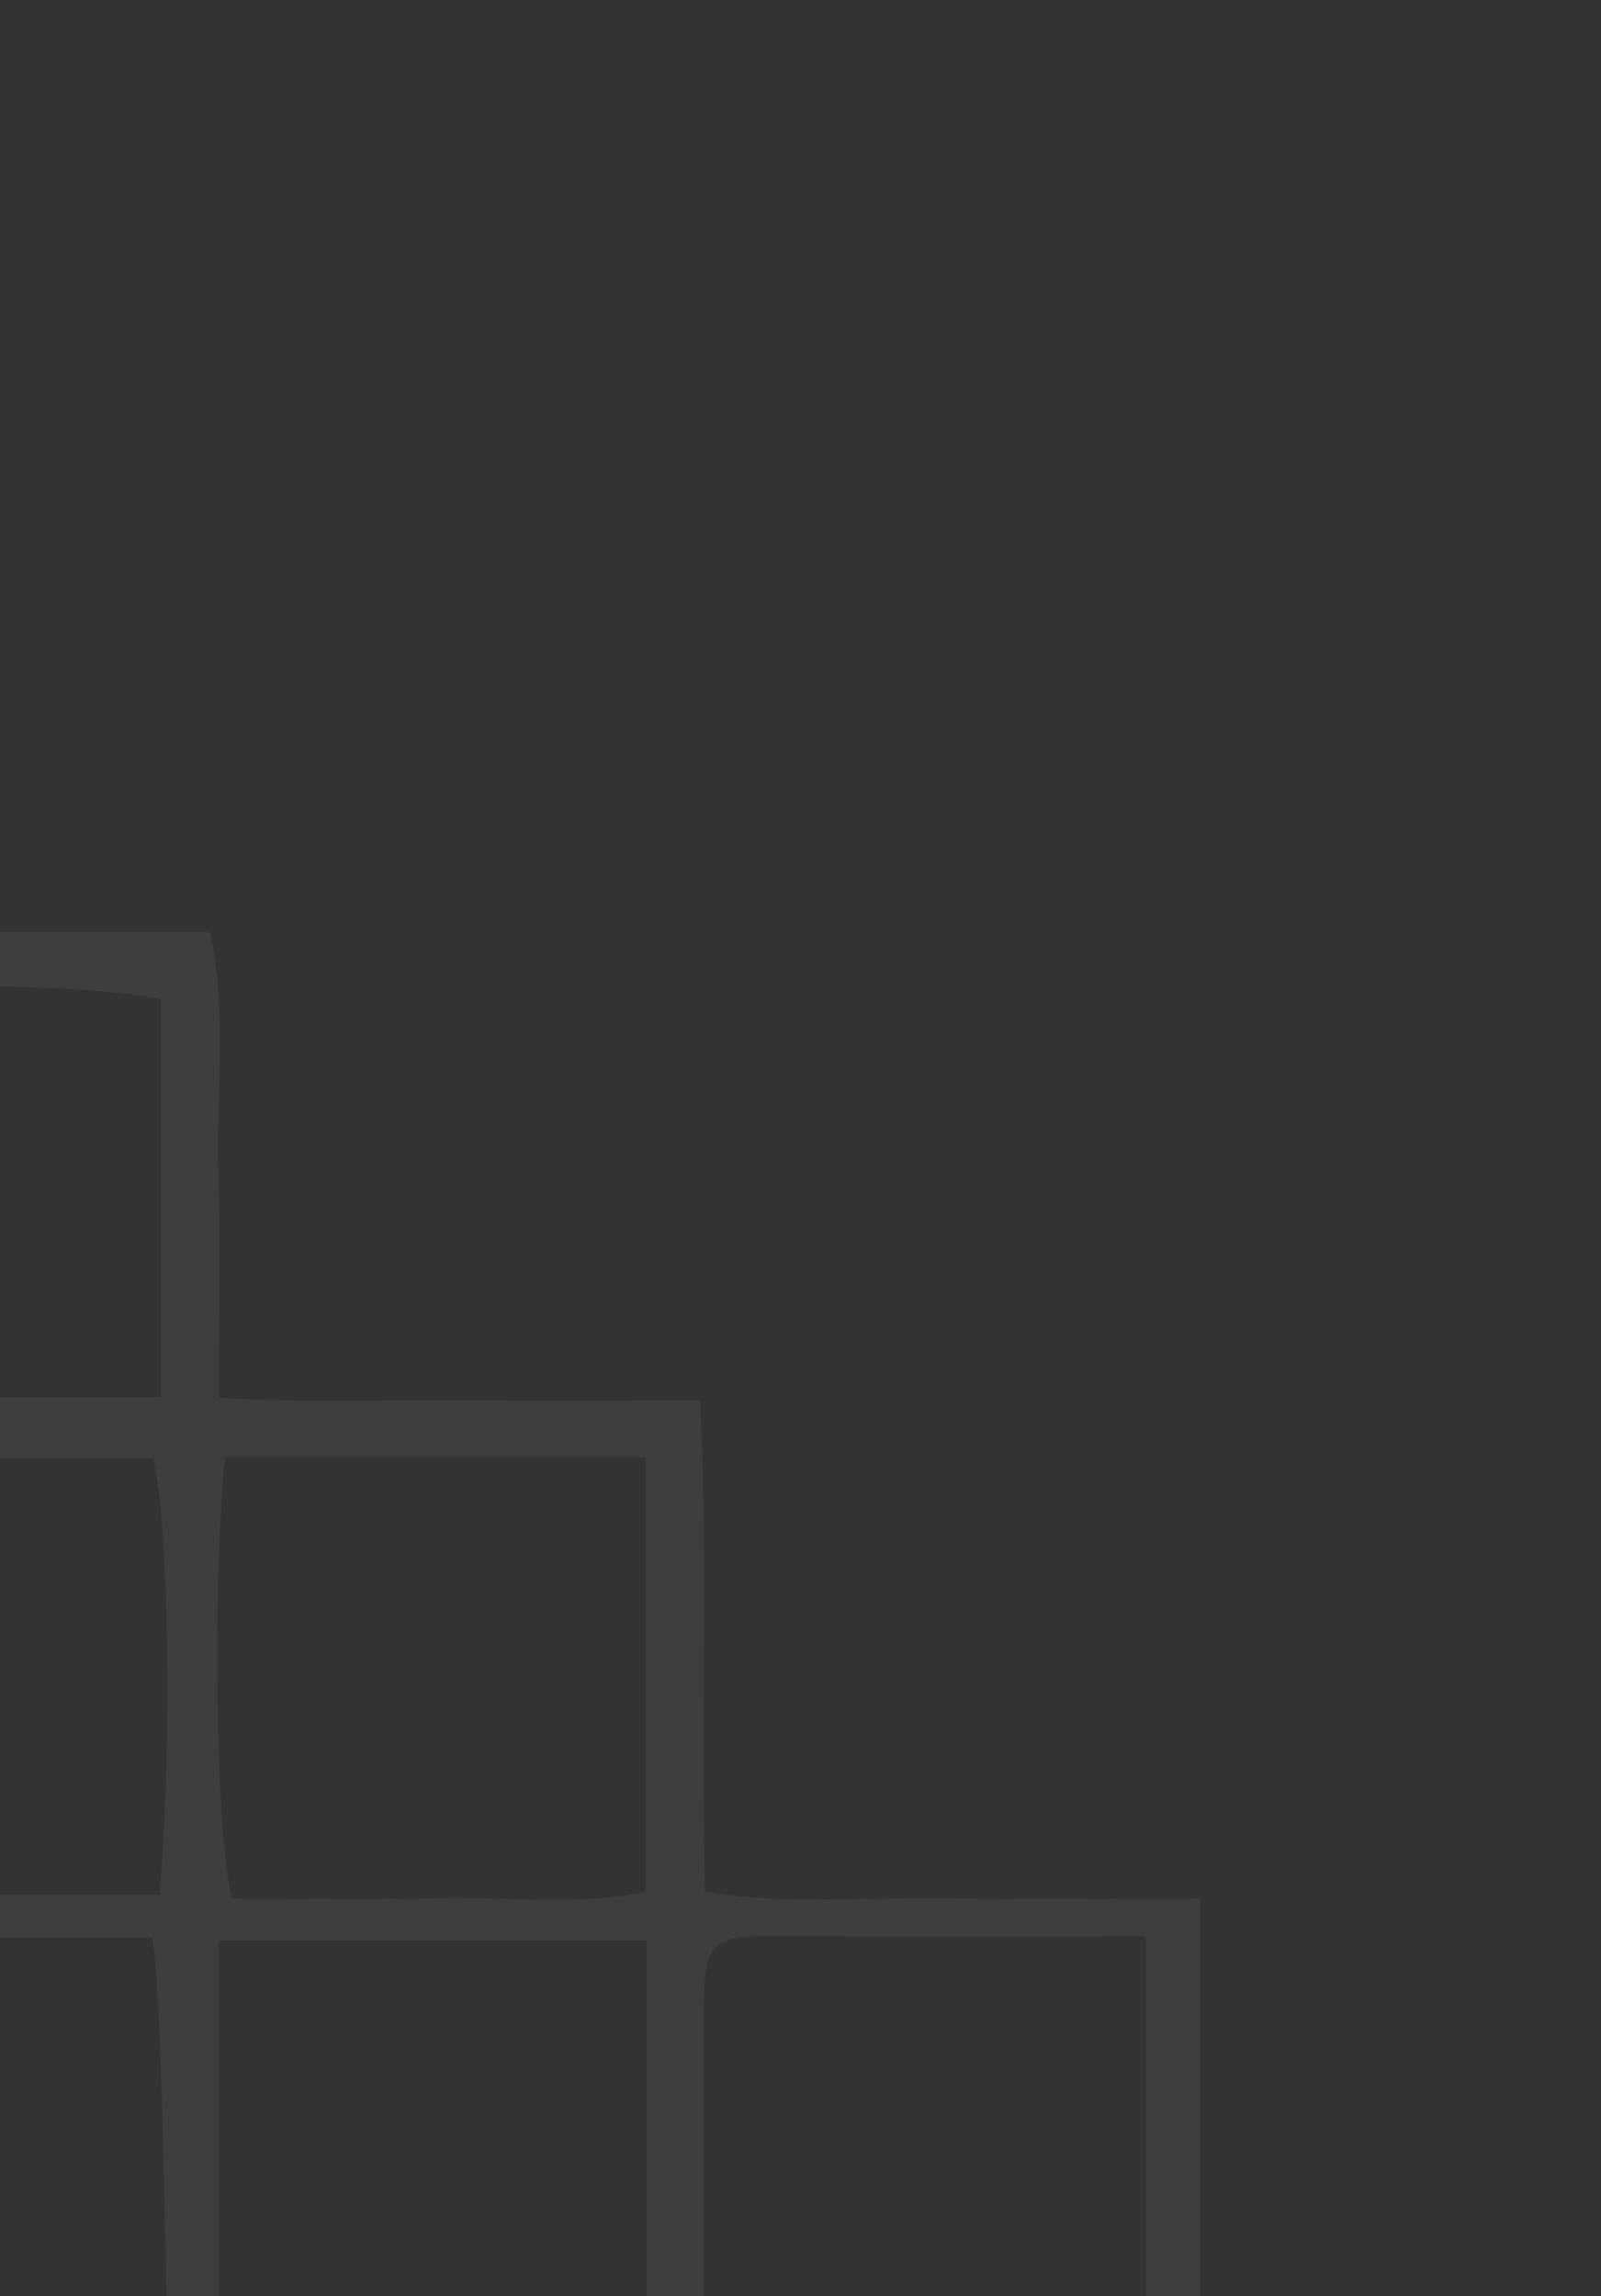 <svg width="113" height="162" viewBox="0 0 113 162" fill="none" xmlns="http://www.w3.org/2000/svg">
<rect x="0" y="0" width="113" height="162" fill="#333333" stroke="none"/>
<path d="M-89.469 240.48C-97.87 239.593 -116.209 239.825 -120.74 240.883C-120.74 245.457 -120.835 250.099 -120.715 254.736C-120.59 259.502 -121.295 264.327 -120.226 268.907H-89.469V240.48ZM11.368 70.544C7.527 69.347 -13.385 69.154 -19.459 70.307C-20.261 78.261 -20.042 94.182 -19.049 98.581H11.368V70.544ZM-154.718 236.208C-149.402 236.208 -144.567 236.224 -139.732 236.204C-134.741 236.181 -129.749 236.126 -124.771 236.085V206.232H-154.718V236.208ZM-120.483 235.786C-112.177 236.586 -93.95 236.388 -89.517 235.489C-88.692 224.913 -88.986 210.279 -90.098 206.203H-120.483V235.786ZM15.888 102.805C14.954 111.779 15.23 129.604 16.365 133.954C21.14 133.954 25.989 134.059 30.817 133.925C35.782 133.787 40.801 134.53 45.575 133.455V102.805H15.888ZM11.251 133.673C12.185 123.612 11.888 106.835 10.805 102.912H-19.62V133.673H11.251ZM-85.055 136.746C-86.117 149.304 -85.701 197.819 -84.549 202.022C-67.791 202.821 -28.956 202.477 -23.967 201.486C-22.961 189.691 -23.374 140.992 -24.525 136.746H-85.055ZM-19.86 136.731V143.231C-19.86 161.669 -19.859 180.105 -19.861 198.543C-19.861 199.961 -19.816 201.382 -19.9 202.796C-20.009 204.672 -21.038 205.786 -22.945 205.898C-24.359 205.982 -25.78 205.94 -27.197 205.94C-44.824 205.942 -62.451 205.932 -80.077 205.957C-81.811 205.96 -83.543 206.174 -85.151 206.282V235.743C-76.504 236.68 7.049 236.395 11.41 235.445C12.513 217.919 11.994 141.166 10.731 136.731H-19.86ZM-23.741 102.997C-35.192 101.981 -116.231 102.367 -120.479 103.391V201.657C-113.867 202.52 -94.261 202.403 -89.212 201.437V168.182C-89.212 162.51 -89.305 156.836 -89.185 151.166C-89.067 145.571 -89.713 139.935 -88.724 133.954H-56.318C-50.849 133.954 -45.376 134.064 -39.909 133.923C-34.534 133.785 -29.104 134.547 -23.741 133.447V102.997ZM-85.338 268.907C-84.077 269.042 -83.301 269.2 -82.524 269.199C-40.135 269.162 2.253 269.113 44.642 269.055C44.822 269.053 45.013 268.923 45.162 268.812C45.321 268.695 45.448 268.528 45.639 268.34V136.915H15.431V143.786C15.431 173.4 15.442 203.013 15.431 232.627C15.431 237.544 12.977 240.007 8.068 240.015C-20.935 240.019 -49.939 239.997 -78.944 240.055C-81.061 240.06 -83.365 239.344 -85.338 240.796V268.907ZM-124.508 201.954V194.942C-124.508 165.938 -124.508 136.935 -124.507 107.932C-124.507 106.513 -124.6 105.086 -124.483 103.676C-124.227 100.59 -122.622 99.057 -119.44 98.833C-118.027 98.734 -116.602 98.814 -115.182 98.814H-23.64C-23.614 88.8 -23.615 79.38 -23.636 69.613C-26.102 69.613 -27.899 69.612 -29.697 69.614C-71.069 69.665 -112.441 69.716 -153.812 69.778C-153.98 69.779 -154.158 69.948 -154.312 70.066C-154.473 70.187 -154.61 70.341 -154.68 70.406V201.954H-124.508ZM49.661 272.977C43.188 272.977 37.533 272.976 31.867 272.976H-52.107C-57.583 272.976 -63.063 272.869 -68.536 273.006C-74.123 273.147 -79.76 272.399 -85.136 273.427V303.006C-84.069 303.117 -83.29 303.271 -82.512 303.27C-28.356 303.233 25.798 303.183 79.953 303.122C80.123 303.121 80.314 302.976 80.462 302.865C80.632 302.748 80.77 302.591 80.887 302.479V136.608C72.749 136.608 64.886 136.65 57.024 136.596C49.597 136.545 49.639 136.319 49.65 143.874C49.682 184.444 49.66 225.013 49.66 265.581L49.661 272.977ZM-158.734 202.091V162.69C-158.734 156.2 -158.735 149.71 -158.735 143.221C-158.735 136.934 -158.734 130.647 -158.734 124.36V104.891C-158.734 98.402 -158.831 91.912 -158.708 85.424C-158.587 79.018 -159.267 72.573 -158.326 66.396C-157.736 66.142 -157.562 66.048 -157.377 65.993C-157.184 65.935 -156.98 65.907 -156.78 65.88C-156.579 65.857 -156.377 65.84 -156.175 65.84C-113.182 65.835 -70.188 65.83 -27.196 65.824C-26.79 65.824 -26.383 65.834 -25.979 65.811C-25.575 65.791 -25.169 65.758 -24.771 65.688C-24.59 65.656 -24.413 65.542 -24.26 65.43C-24.098 65.311 -23.965 65.153 -23.92 65.109V36.039C-32.535 35.081 -185.58 35.377 -190.236 36.394C-190.236 90.251 -190.236 144.176 -190.229 198.101C-190.229 199.11 -190.142 200.121 -190.061 201.129C-190.048 201.297 -189.87 201.463 -189.745 201.608C-189.615 201.761 -189.455 201.888 -189.238 202.091H-158.734ZM84.728 133.954V306.604C83.009 306.739 81.449 306.97 79.9 306.971C25.745 306.99 -28.413 306.986 -82.569 306.986C-83.38 306.986 -84.194 307.023 -85.002 306.977C-88.459 306.781 -89.111 306.179 -89.19 302.528C-89.289 298.068 -89.215 293.604 -89.215 289.141V273.063H-123.895C-125.132 267.315 -124.326 261.869 -124.476 256.483C-124.623 251.24 -124.508 245.988 -124.508 240.099C-135.889 239.884 -146.951 240.139 -158.627 239.941C-158.876 228.53 -158.625 217.476 -158.787 206.03H-192.788C-193.296 205.477 -193.454 205.34 -193.566 205.174C-193.674 205.014 -193.811 204.827 -193.811 204.65C-193.885 148.269 -193.948 91.887 -194 35.507C-194.001 34.52 -193.863 33.533 -193.761 32.185C-192.057 32.055 -190.502 31.834 -188.946 31.832C-134.791 31.814 -80.635 31.818 -26.479 31.818C-25.668 31.818 -24.853 31.779 -24.046 31.827C-20.607 32.027 -19.946 32.639 -19.88 36.294C-19.789 41.363 -19.857 46.434 -19.857 51.506V65.752H14.837C16.047 71.507 15.261 76.95 15.399 82.339C15.548 87.583 15.431 92.833 15.431 98.62C21.384 99.015 27.007 98.753 32.609 98.803C38.042 98.851 43.485 98.814 49.427 98.814C49.968 110.556 49.438 121.859 49.767 133.482C55.602 134.423 61.438 133.826 67.231 133.931C72.876 134.035 78.531 133.954 84.728 133.954Z" fill="#F5F5F5" fill-opacity="0.06"/>
</svg>
